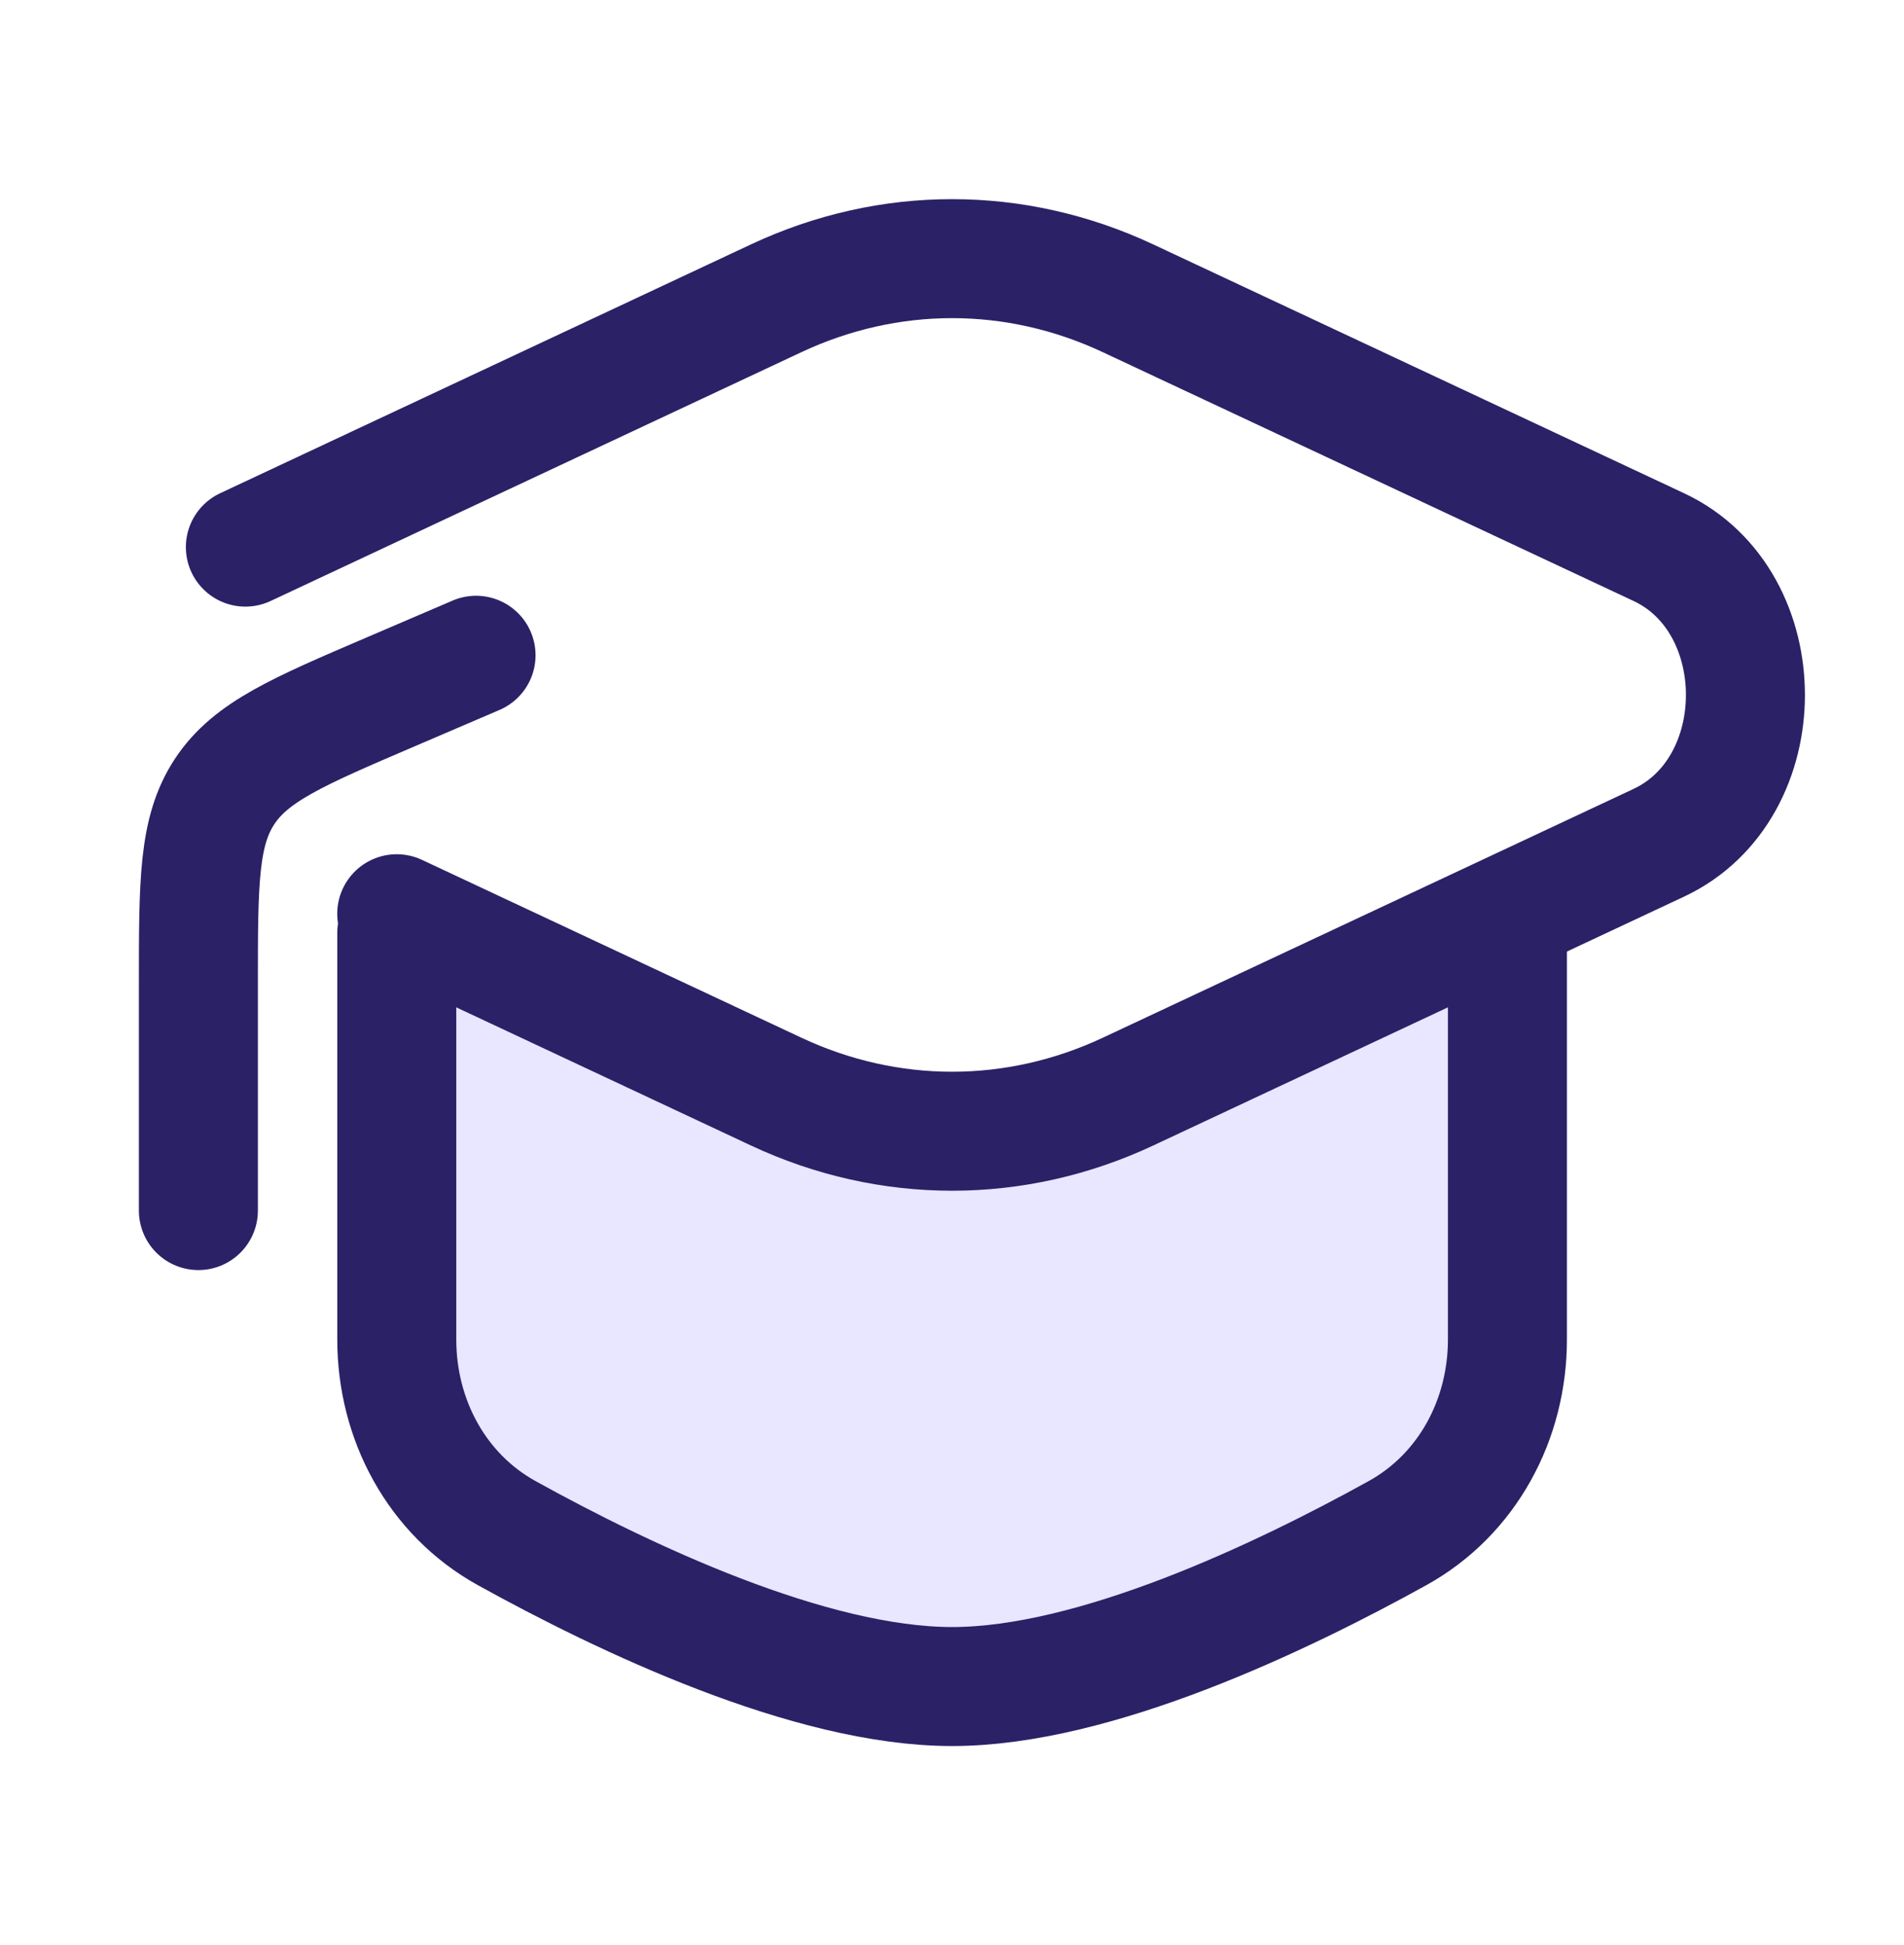 <svg width="46" height="47" viewBox="0 0 46 47" fill="none" xmlns="http://www.w3.org/2000/svg">
<path d="M9.5 32.499V22.499L18.5 26.499L22.5 27.999L26.5 26.499L36.5 21.999V32.499L35.5 35.999L28.5 39.499L23 40.499L16.5 38.999L10.5 35.999L9.5 32.499Z" fill="#2400FF" fill-opacity="0.1"/>
<path d="M5.928 13.219L18.752 7.207C21.476 5.93 24.528 5.93 27.252 7.207L40.077 13.219C42.866 14.527 42.866 19.054 40.077 20.362L27.252 26.375C24.528 27.651 21.476 27.651 18.753 26.375L9.585 22.077" stroke="#2B2167" stroke-width="2.875" stroke-linecap="round"/>
<path d="M4.793 29.249V23.762C4.793 21.311 4.793 20.085 5.426 19.125C6.059 18.164 7.186 17.681 9.44 16.716L11.501 15.832" stroke="#2B2167" stroke-width="2.875" stroke-linecap="round" stroke-linejoin="round"/>
<path d="M36.419 22.541V32.365C36.419 34.297 35.454 36.106 33.764 37.042C30.95 38.6 26.445 40.749 23.003 40.749C19.56 40.749 15.056 38.6 12.241 37.042C10.551 36.106 9.586 34.297 9.586 32.365V22.541" stroke="#2B2167" stroke-width="2.875" stroke-linecap="round"/>
</svg>

